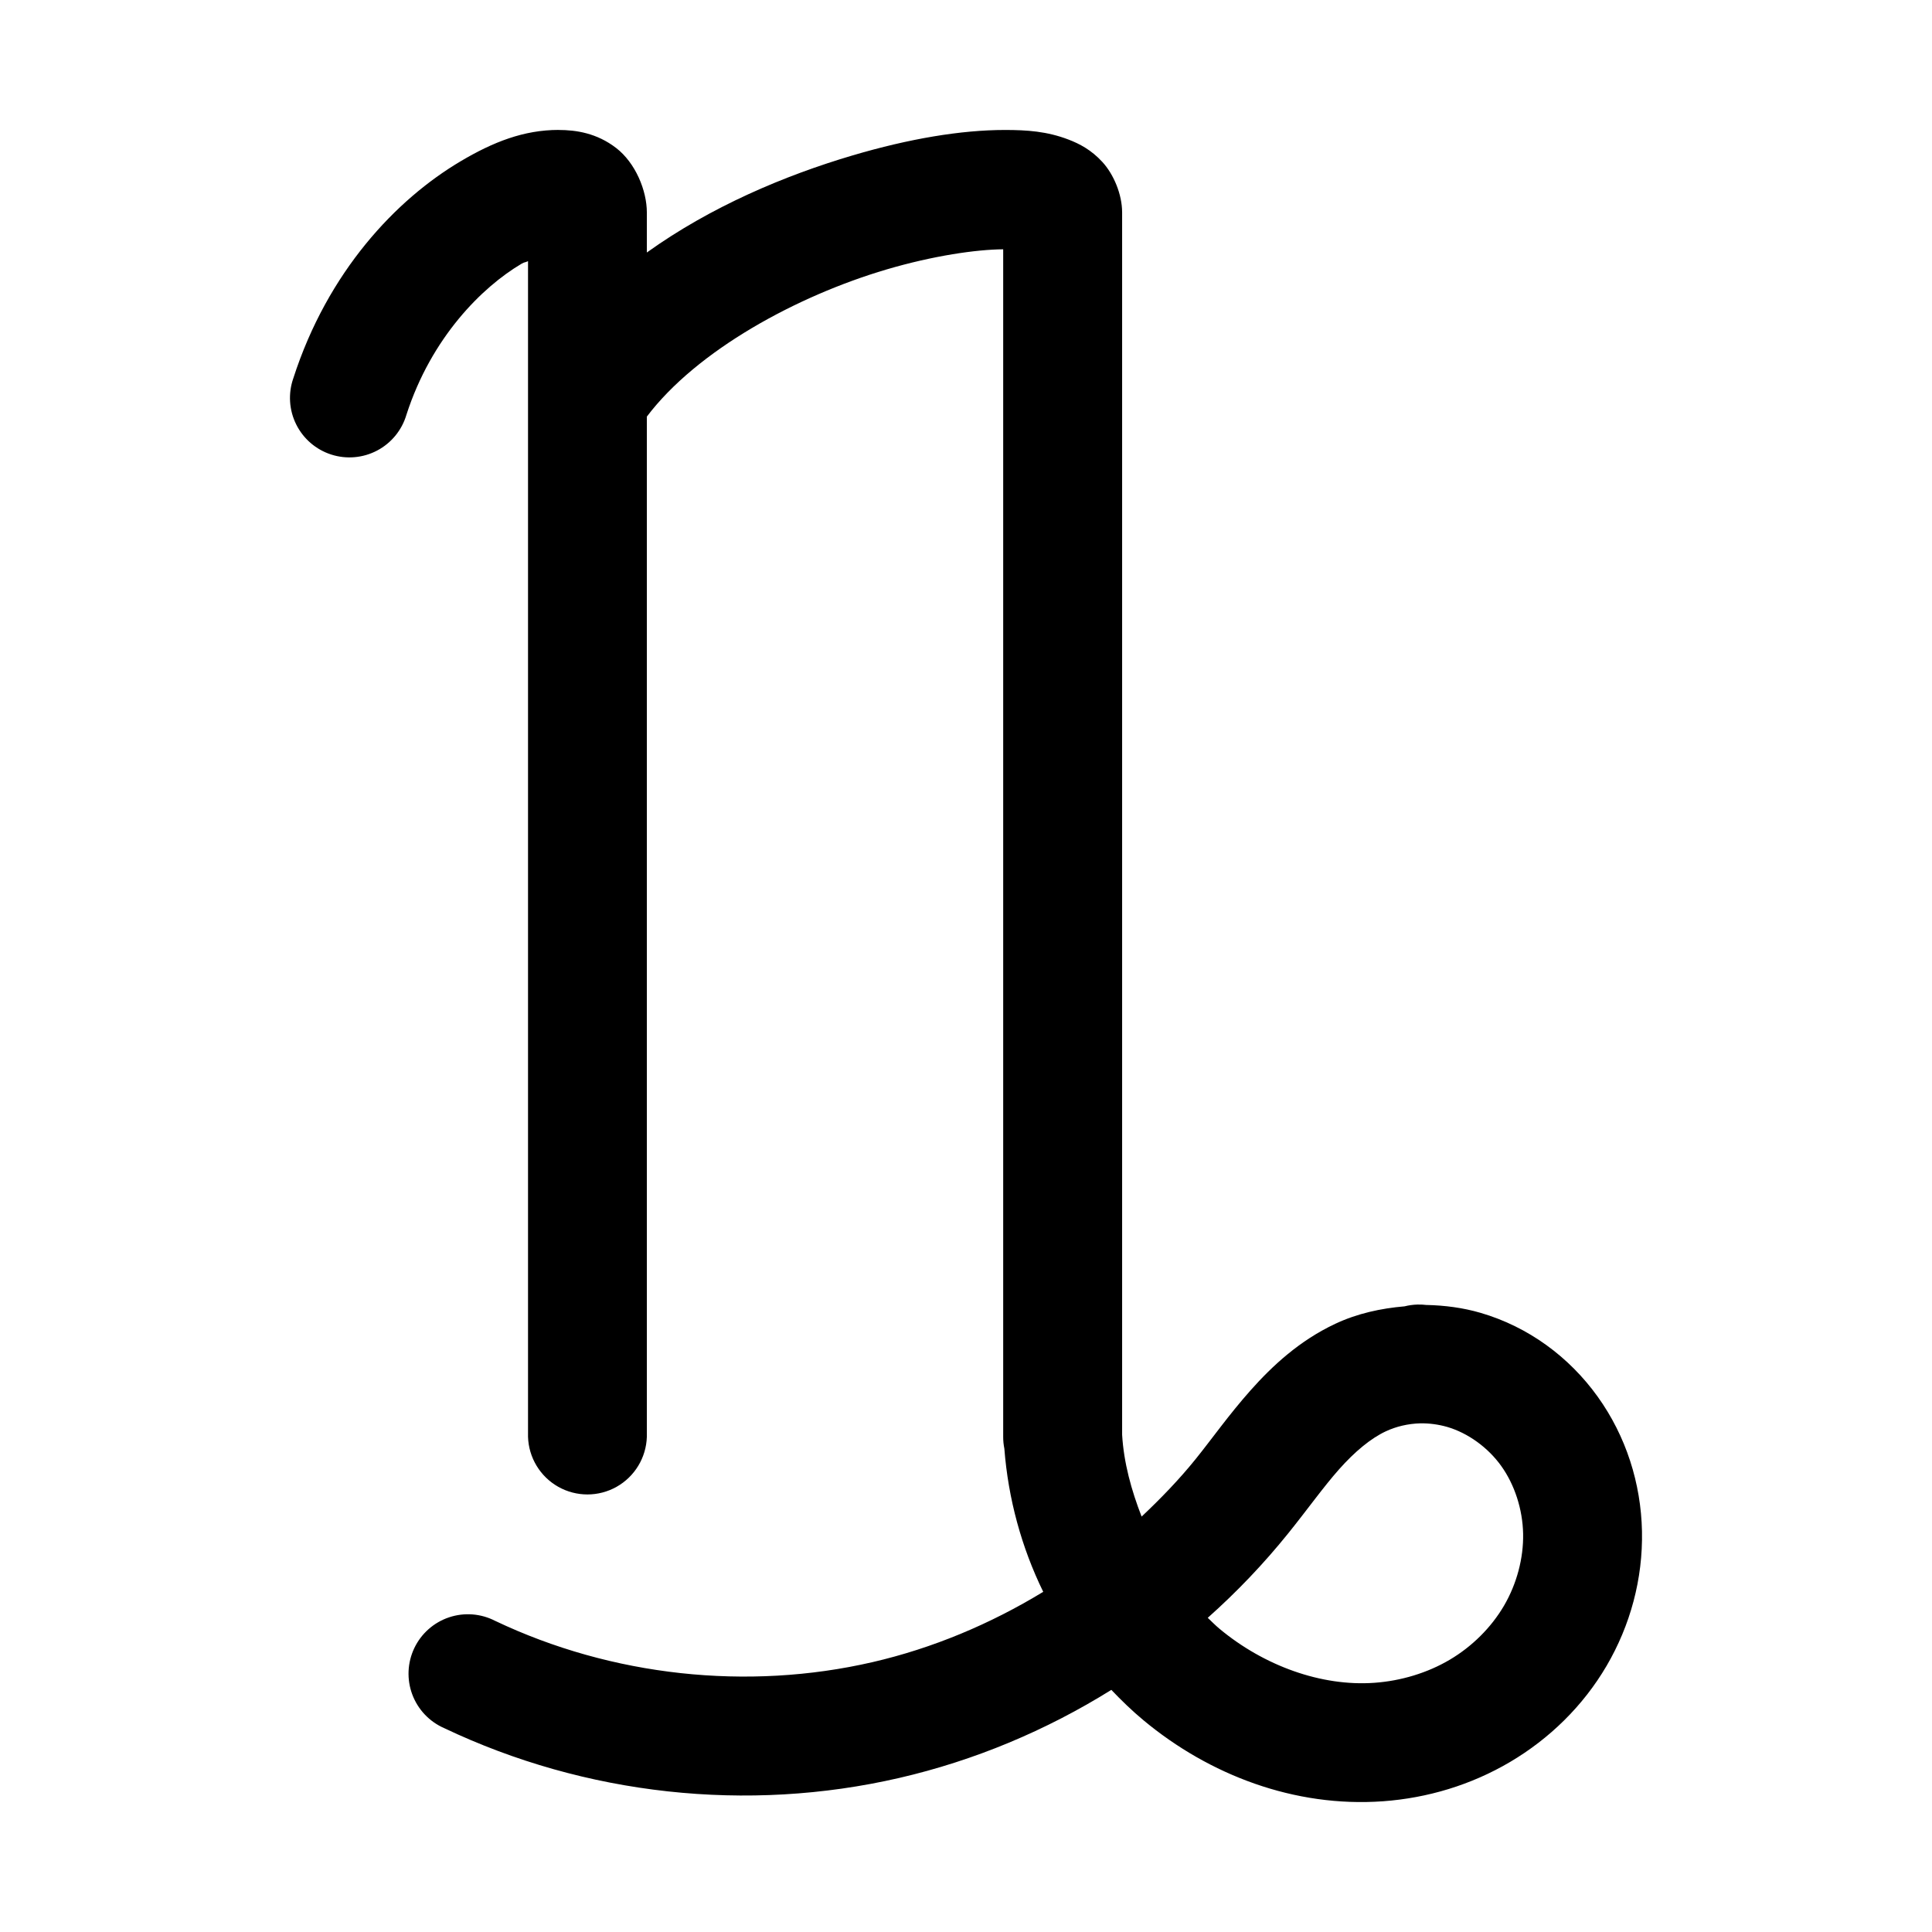 <?xml version="1.0" encoding="UTF-8"?>
<!-- Uploaded to: SVG Repo, www.svgrepo.com, Generator: SVG Repo Mixer Tools -->
<svg fill="#000000" width="800px" height="800px" version="1.1" viewBox="144 144 512 512" xmlns="http://www.w3.org/2000/svg">
 <path d="m292.05 178.43c-9.238 0-17.344 3.195-25.922 8.273-17.156 10.141-35.285 29.27-44.402 57.562-1.398 4.008-1.121 8.414 0.773 12.215 1.891 3.801 5.234 6.676 9.273 7.977 4.039 1.301 8.434 0.918 12.188-1.066 3.75-1.984 6.547-5.398 7.746-9.469 6.609-20.508 20.102-33.875 30.473-40.004 0.914-0.535 0.895-0.297 1.754-0.707v311.56-0.004c0.168 5.512 3.207 10.535 8.008 13.246 4.805 2.707 10.672 2.707 15.473 0 4.801-2.711 7.84-7.734 8.008-13.246v-270.36c13.273-17.566 39.758-31.98 63.5-38.992 12.41-3.66 23.844-5.301 30.934-5.348v314.7c-0.004 1.055 0.102 2.106 0.309 3.137 1.02 13.25 4.535 26.152 10.301 37.945-14.055 8.562-29.359 14.969-45.234 18.633-33.168 7.656-69.141 3.742-99.969-10.918v0.004c-3.789-1.969-8.211-2.316-12.262-0.957-4.047 1.355-7.371 4.301-9.207 8.156-1.836 3.856-2.027 8.293-0.531 12.293 1.5 4 4.555 7.219 8.473 8.922 37.375 17.773 80.312 22.484 120.57 13.191 19.898-4.594 38.91-12.551 56.211-23.34 2.688 2.82 5.508 5.551 8.52 8.055 17.395 14.477 40.004 23.164 63.5 21.465 11.727-0.852 23.309-4.301 33.672-10.426 10.391-6.137 19.309-14.805 25.555-25.461 6.262-10.684 9.641-23.023 9.379-35.672-0.262-12.684-4.211-25.176-11.746-35.672-7.559-10.531-18.359-18.504-31.027-22.203-4.668-1.363-9.48-1.98-14.297-2.09l-0.008 0.008c-0.734-0.09-1.473-0.133-2.215-0.117h-0.215c-1.152 0.031-2.297 0.191-3.414 0.473-6.258 0.535-12.488 1.875-18.328 4.613-9.539 4.477-16.707 11.152-22.508 17.68-5.766 6.492-10.227 12.859-14.516 18.172-4.383 5.434-9.246 10.465-14.328 15.25-2.723-7-4.727-14.27-5.164-21.68v-323.92c0-4.832-2.266-10.148-5.227-13.375-2.961-3.227-6.078-4.832-8.949-5.934-5.738-2.207-11.066-2.555-16.883-2.555-11.633 0-25.398 2.32-40.344 6.734-17.988 5.312-37.586 13.574-54.551 25.738v-10.609c0-5.844-3.039-13.168-8.148-17.098-5.109-3.934-10.602-4.766-15.223-4.766zm228.32 342.77c2.422-0.043 4.879 0.297 7.164 0.953 5.438 1.59 10.758 5.398 14.297 10.332 3.566 4.969 5.68 11.504 5.812 17.957 0.133 6.488-1.695 13.332-5.074 19.098-3.394 5.789-8.469 10.816-14.359 14.301-5.922 3.5-12.895 5.606-19.957 6.117-14.082 1.023-29.301-4.516-41.051-14.297-1.094-0.91-2.098-1.941-3.137-2.922 7.672-6.82 14.801-14.293 21.277-22.324 5.141-6.375 9.332-12.305 13.531-17.035 4.164-4.688 8.402-8.199 12.363-10.055 2.75-1.293 5.914-2.035 9.133-2.125z"/>
</svg>